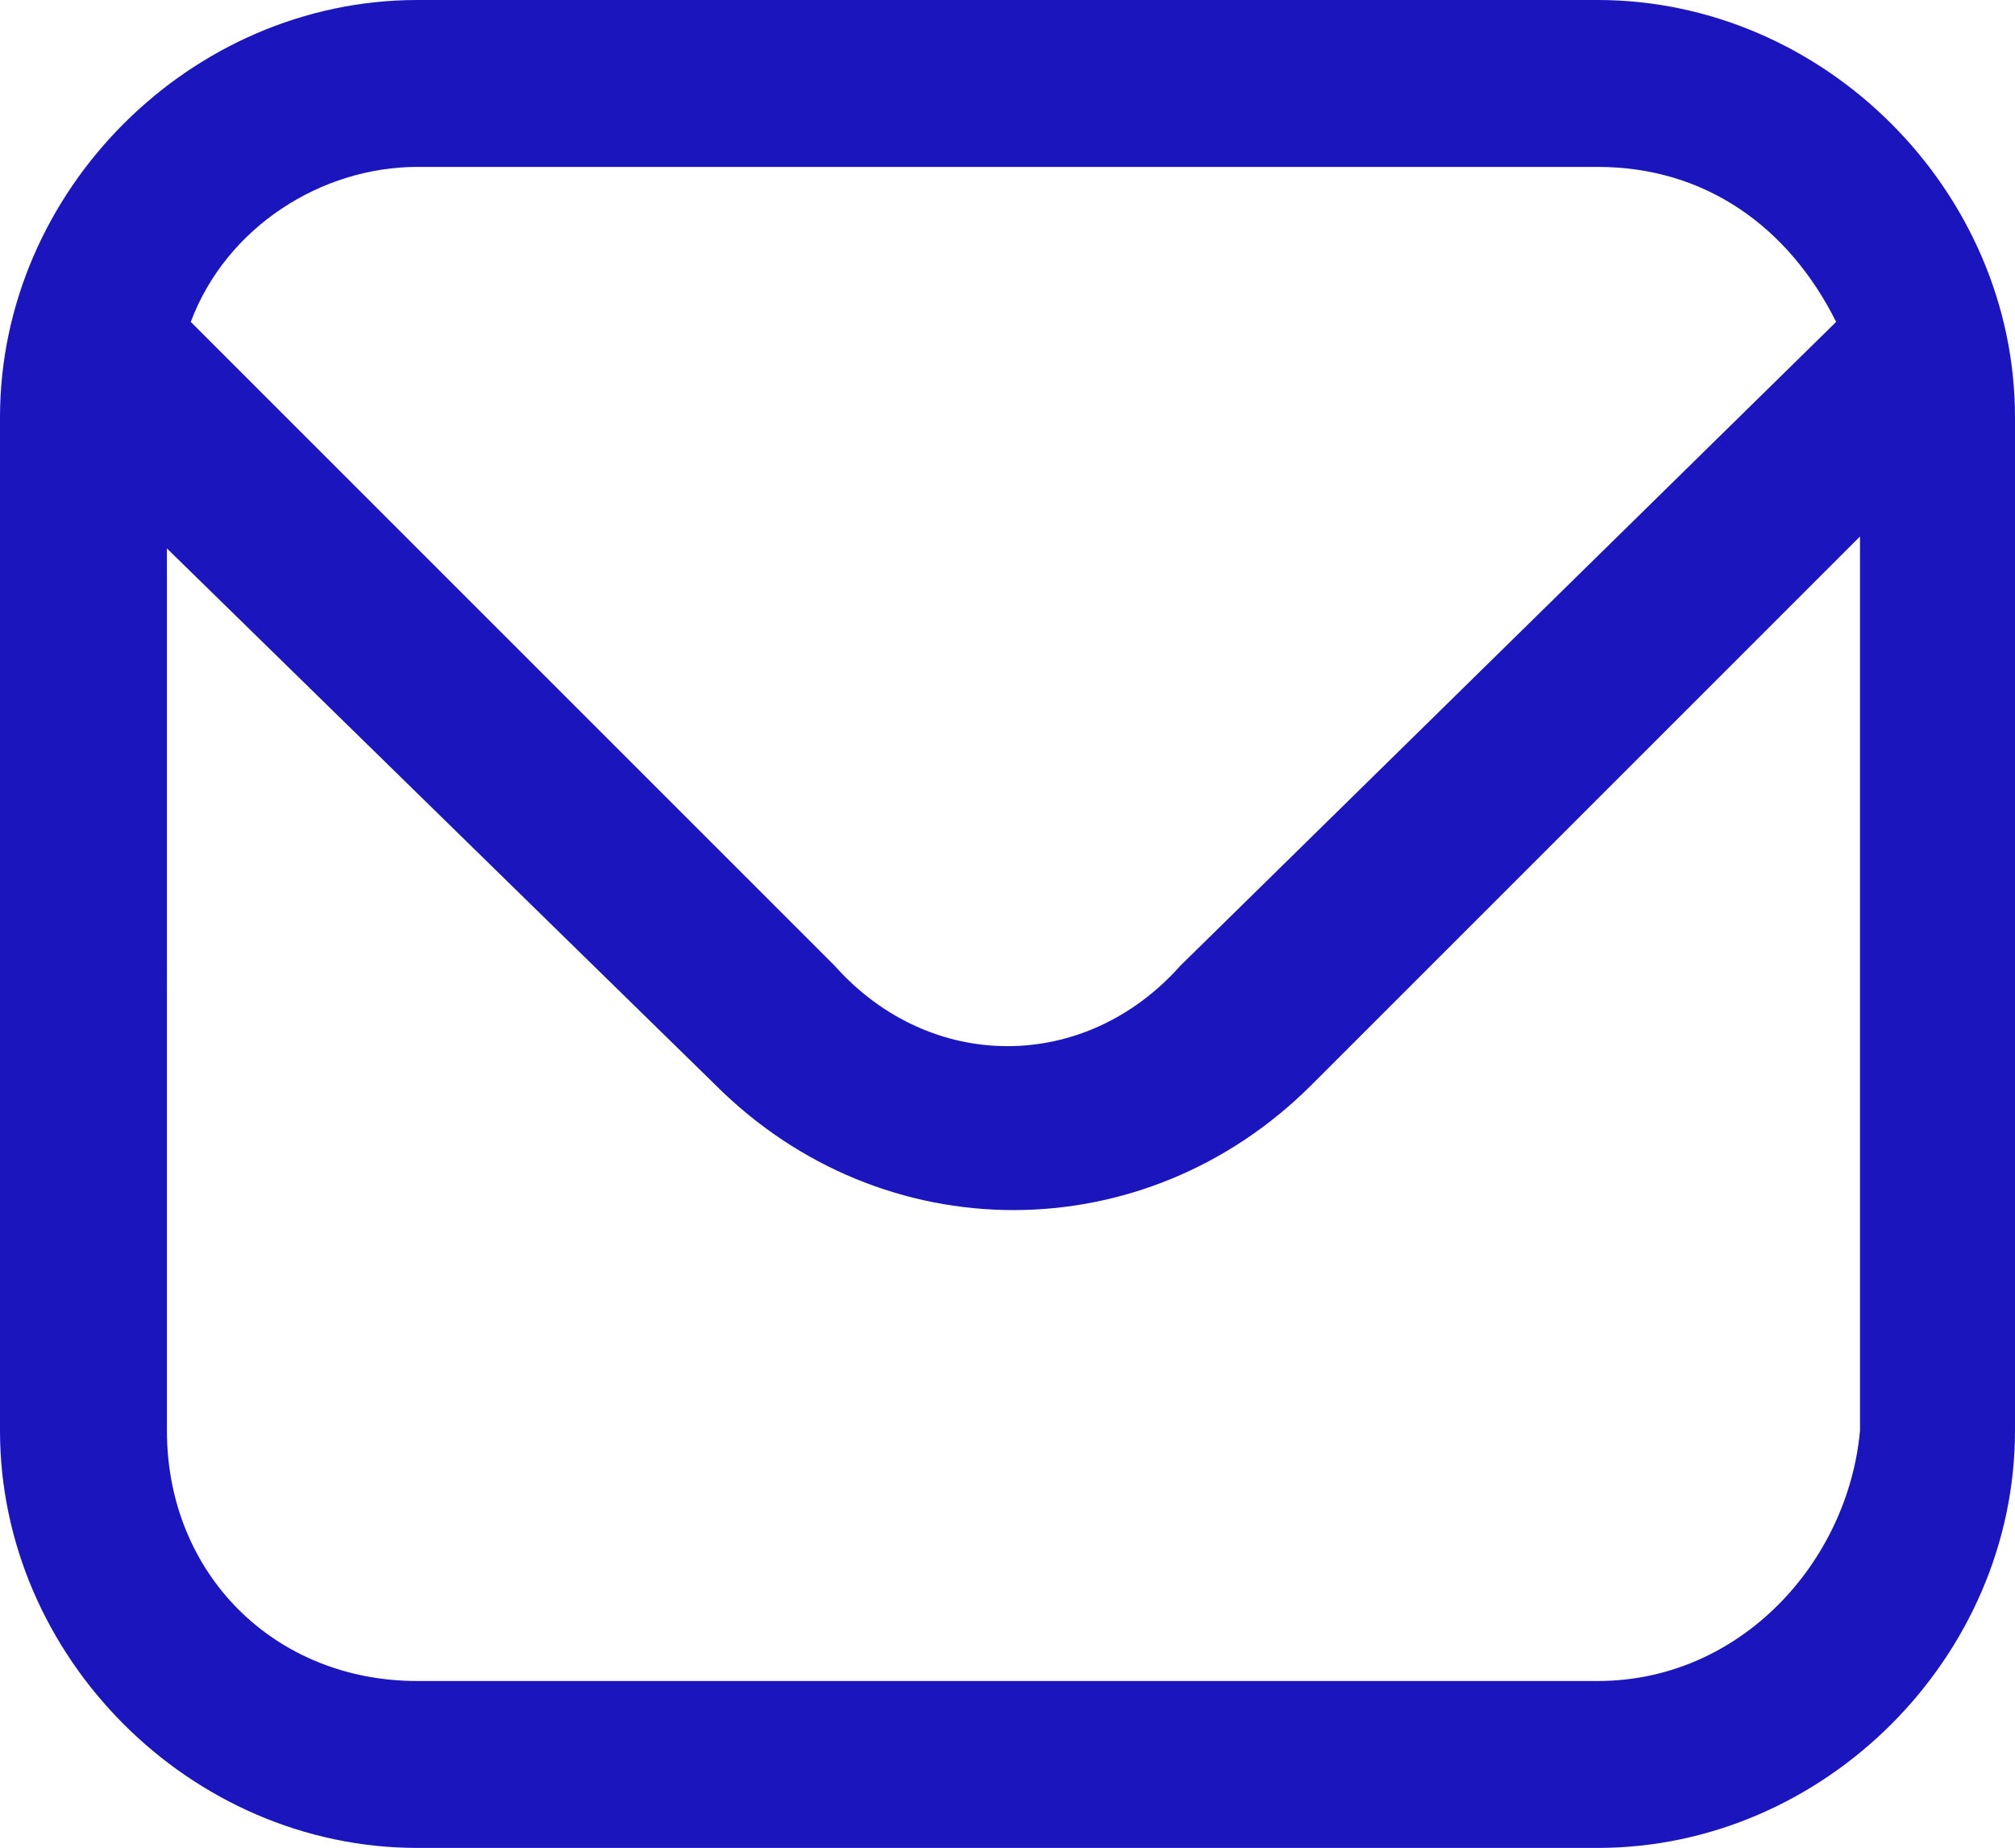 <?xml version="1.0" encoding="utf-8"?>
<!-- Generator: Adobe Illustrator 26.1.0, SVG Export Plug-In . SVG Version: 6.00 Build 0)  -->
<svg version="1.2" baseProfile="tiny" id="Layer_1" xmlns="http://www.w3.org/2000/svg" xmlns:xlink="http://www.w3.org/1999/xlink"
	 x="0px" y="0px" viewBox="0 0 16.9 15.5" overflow="visible" xml:space="preserve">
<path fill-rule="evenodd" fill="#1B15BE" d="M13.4,0H3.5C1.6,0,0,1.6,0,3.5V12c0,1.9,1.6,3.5,3.5,3.5h9.9c1.9,0,3.5-1.6,3.5-3.5V3.5
	C16.9,1.6,15.3,0,13.4,0z M3.5,1.4h9.9c0.9,0,1.6,0.5,2,1.3L9.9,8.1C9.1,9,7.8,9,7,8.1L1.6,2.7C1.9,1.9,2.7,1.4,3.5,1.4z M13.4,14.1
	H3.5c-1.2,0-2.1-0.9-2.1-2.1c0,0,0,0,0,0V4.6L6,9.1c1.4,1.4,3.6,1.4,5,0l4.6-4.6V12C15.5,13.1,14.6,14.1,13.4,14.1
	C13.4,14.1,13.4,14.1,13.4,14.1L13.4,14.1z"/>
</svg>
